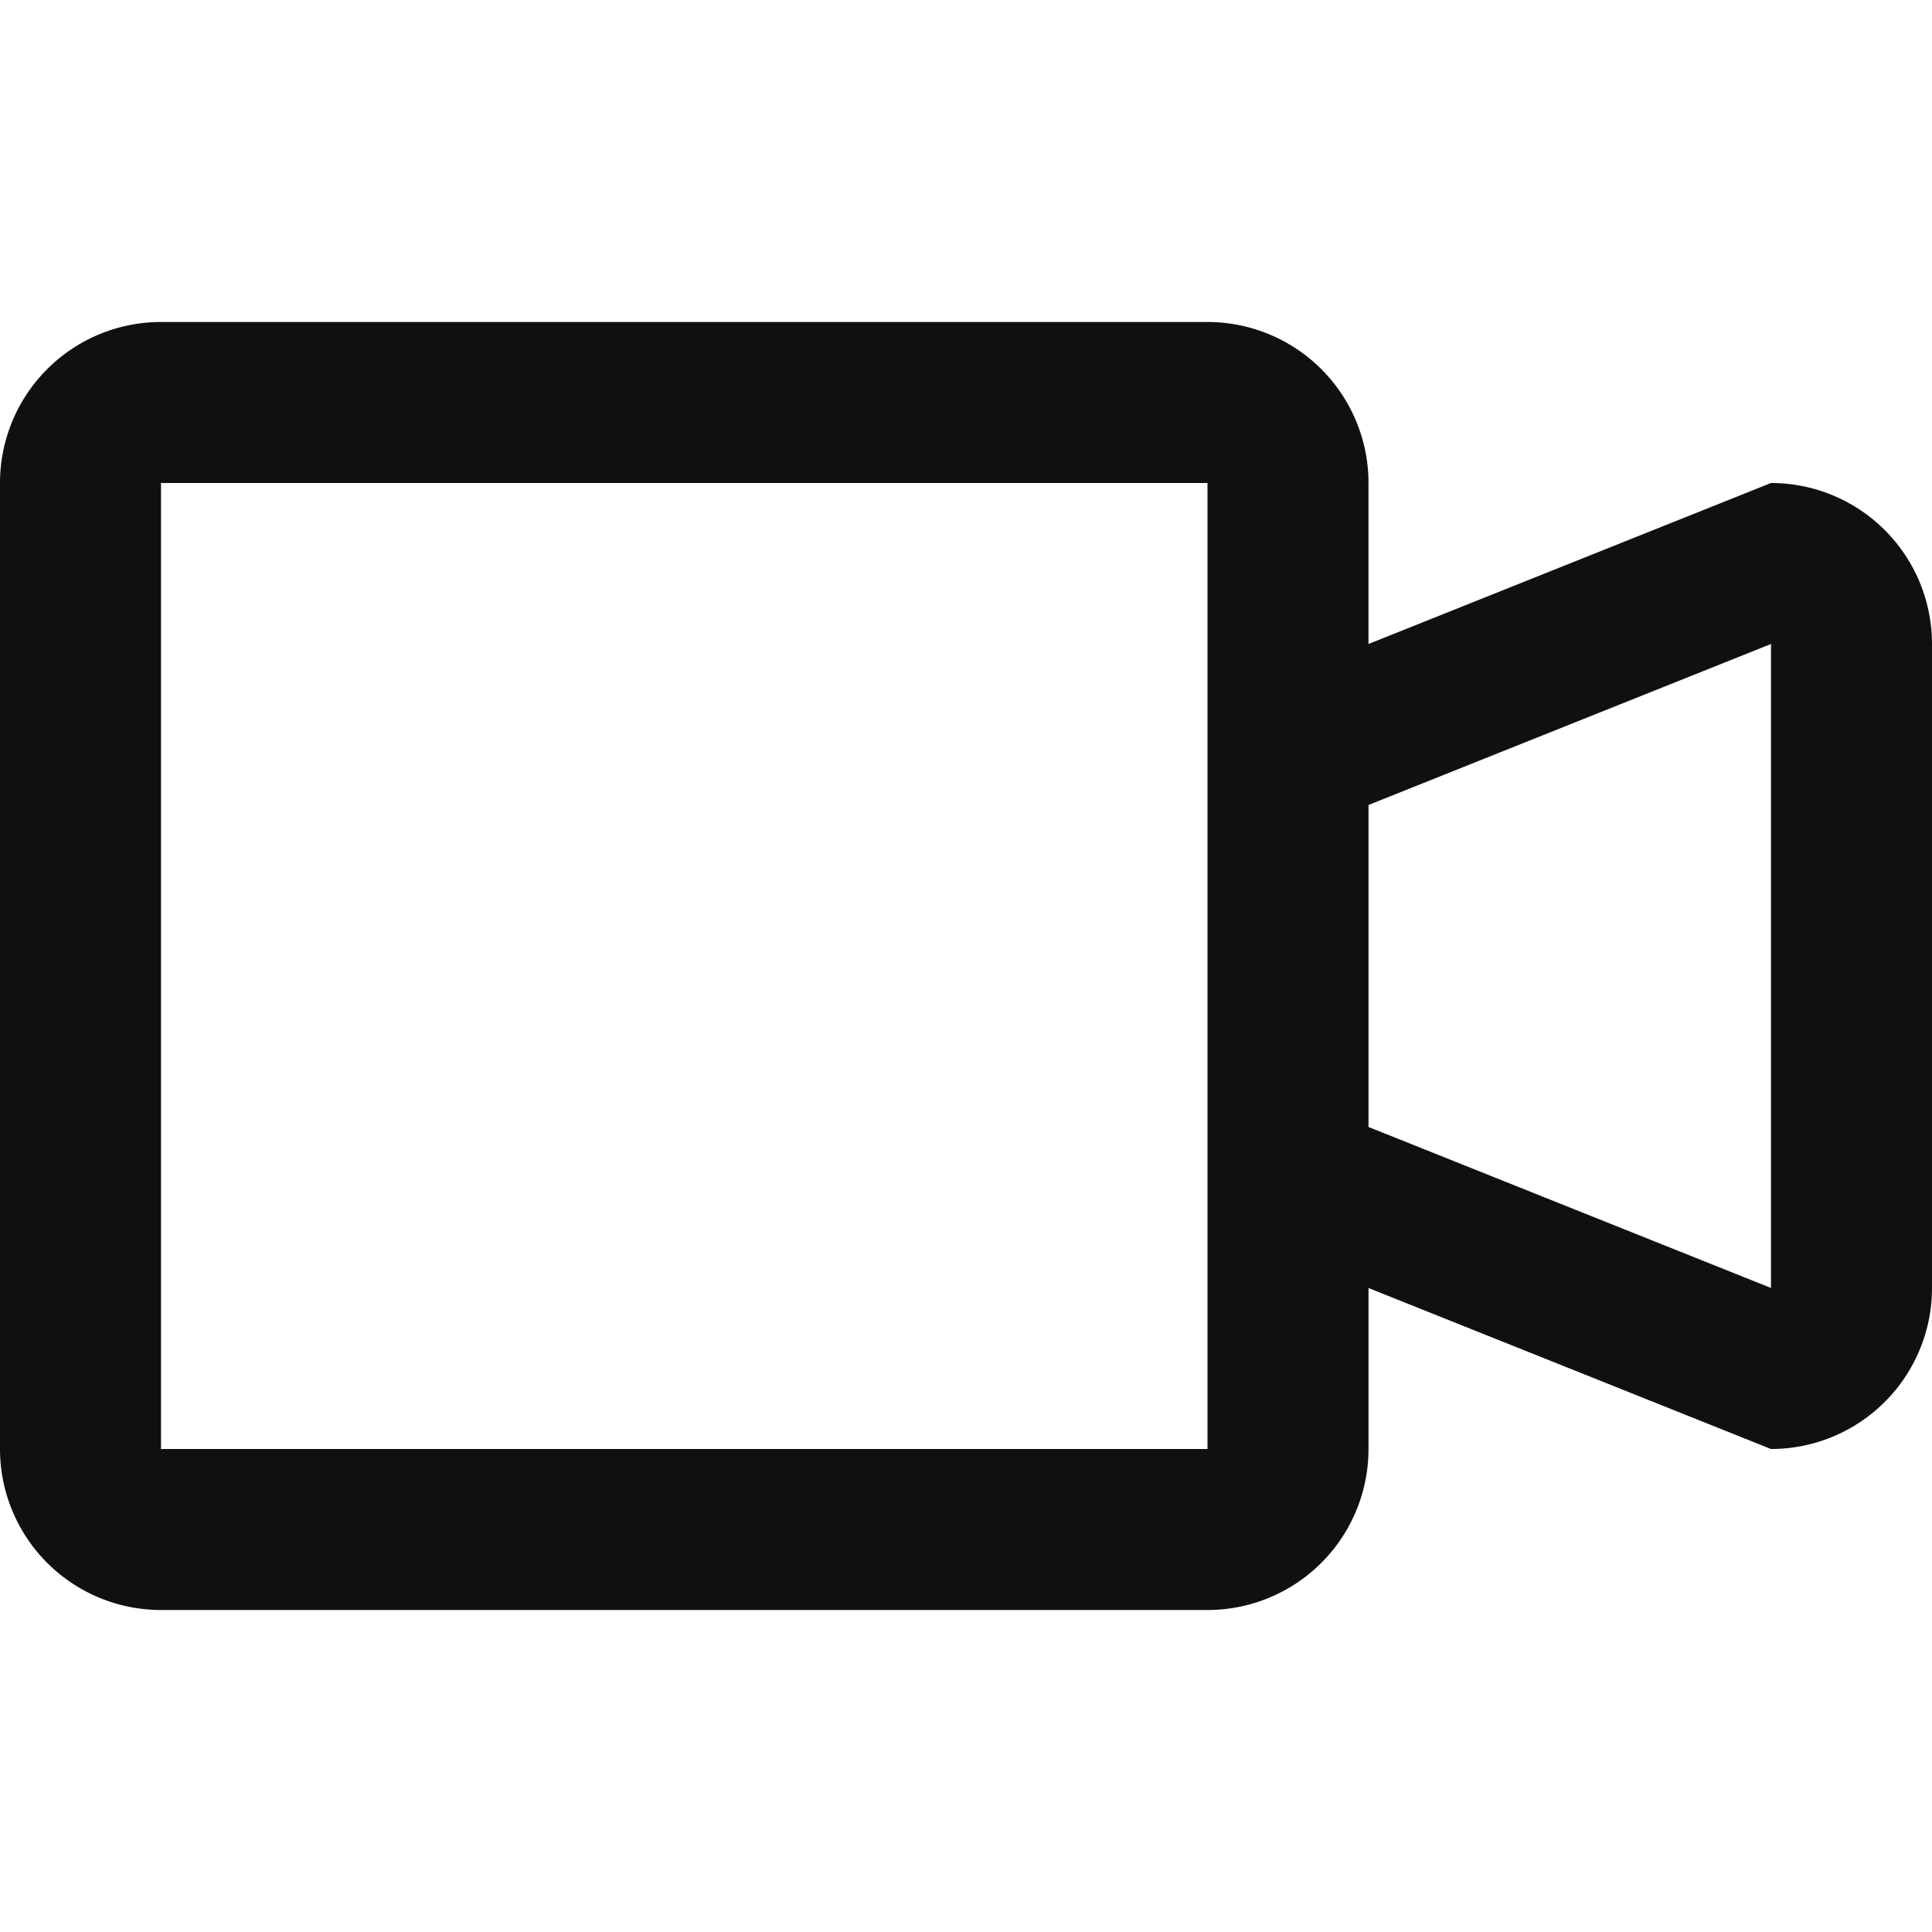<!DOCTYPE svg PUBLIC "-//W3C//DTD SVG 1.1//EN" "http://www.w3.org/Graphics/SVG/1.1/DTD/svg11.dtd">
<!-- Uploaded to: SVG Repo, www.svgrepo.com, Transformed by: SVG Repo Mixer Tools -->
<svg fill="#101010" width="250px" height="250px" viewBox="0 -4 24 24" xmlns="http://www.w3.org/2000/svg" stroke="#101010" stroke-width="0">
<g id="SVGRepo_bgCarrier" stroke-width="0"/>
<g id="SVGRepo_tracerCarrier" stroke-linecap="round" stroke-linejoin="round"/>
<g id="SVGRepo_iconCarrier"> <defs> <style> .cls-1 { fill-rule: evenodd; } </style> </defs> <path id="video-camera" class="cls-1" d="M1450,258l-5-2v2a2,2,0,0,1-2,2h-13a2,2,0,0,1-2-2V246a2,2,0,0,1,2-2h13a2,2,0,0,1,2,2v2l5-2a2,2,0,0,1,2,2v8A2,2,0,0,1,1450,258Zm-7-4v-8h-13v12h13v-4Zm7-6-5,2v4l5,2v-8Z" transform="translate(-1428 -244)"/> </g>
</svg>
